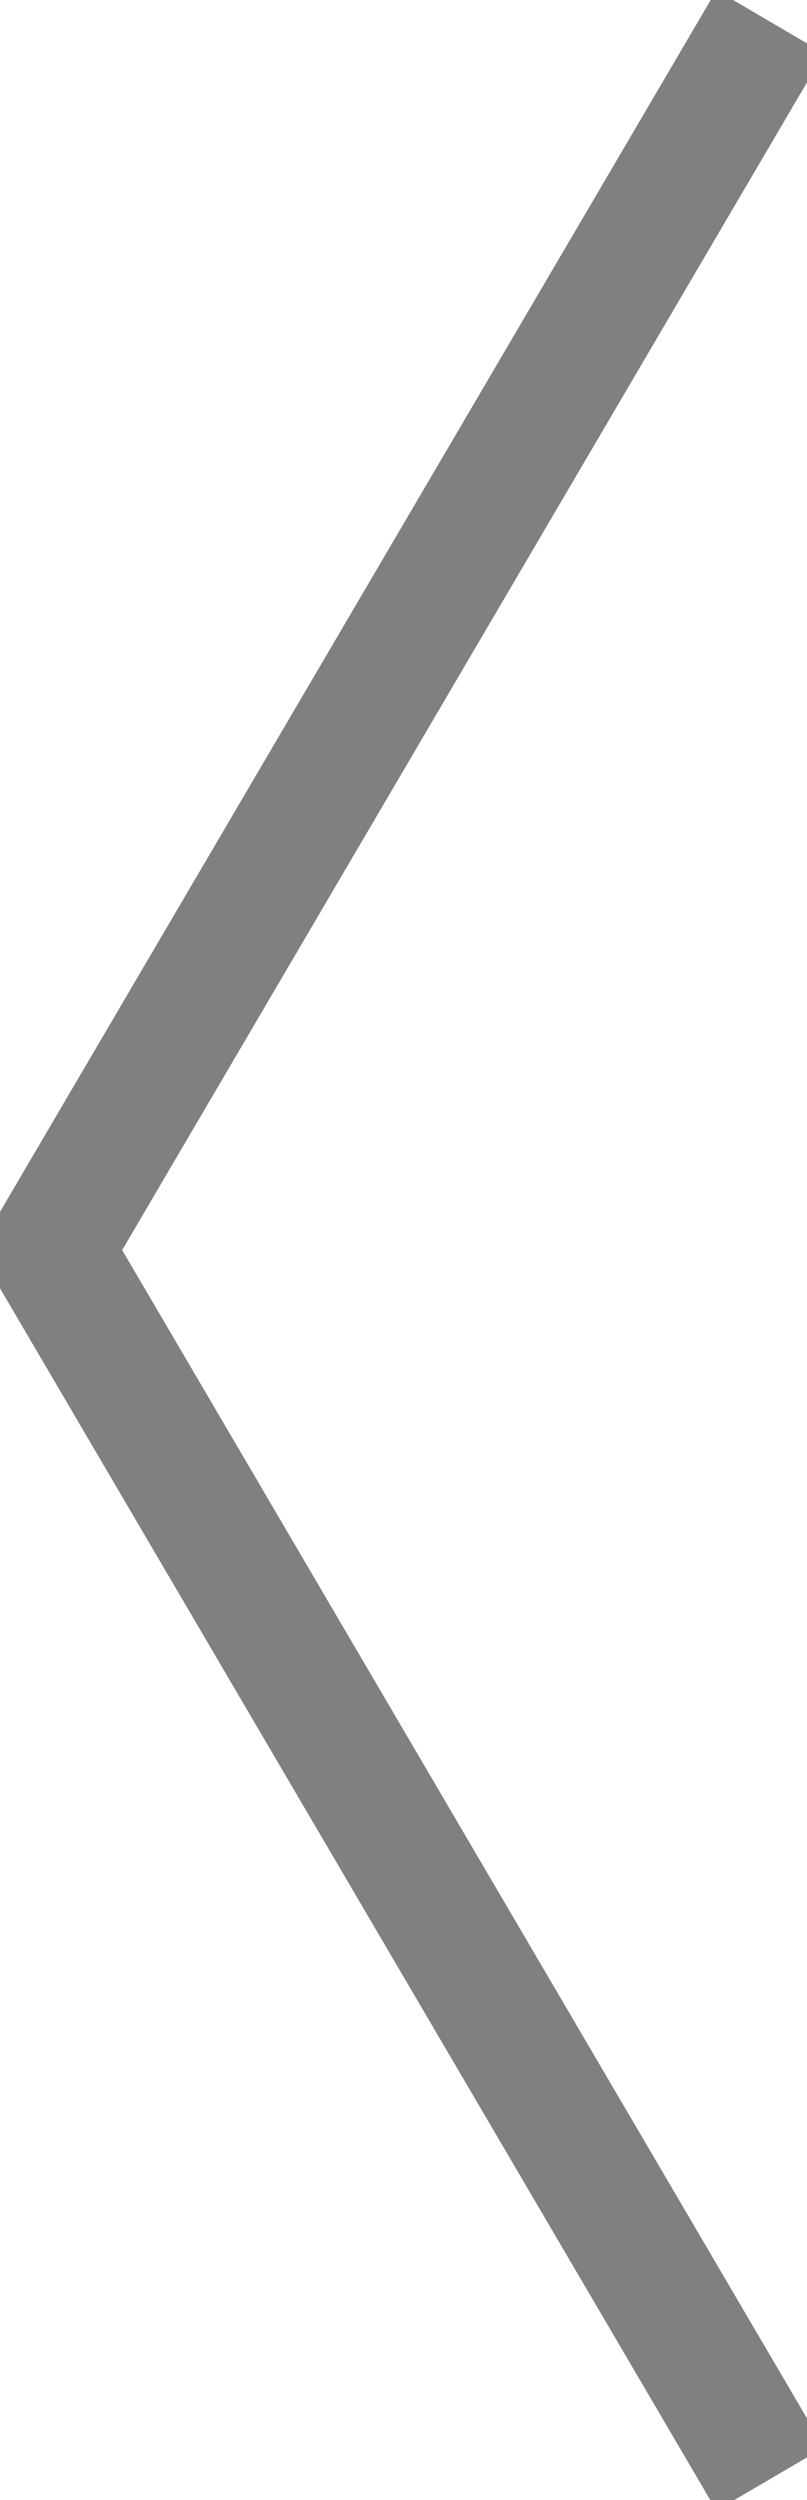 <?xml version="1.0" encoding="UTF-8"?><svg xmlns="http://www.w3.org/2000/svg" viewBox="0 0 12.94 40.08"><defs><style>.d{stroke:#92bf1e;stroke-width:1.37px;}.d,.e{fill:none;}.e{stroke:gray;stroke-miterlimit:10;stroke-width:2px;}</style></defs><g id="a"/><g id="b"><g id="c"><g><path class="d" d="M12.35,39.74L.8,20.04,12.35,.35"/><path class="e" d="M12.35,39.74L.8,20.04,12.35,.35"/></g></g></g></svg>